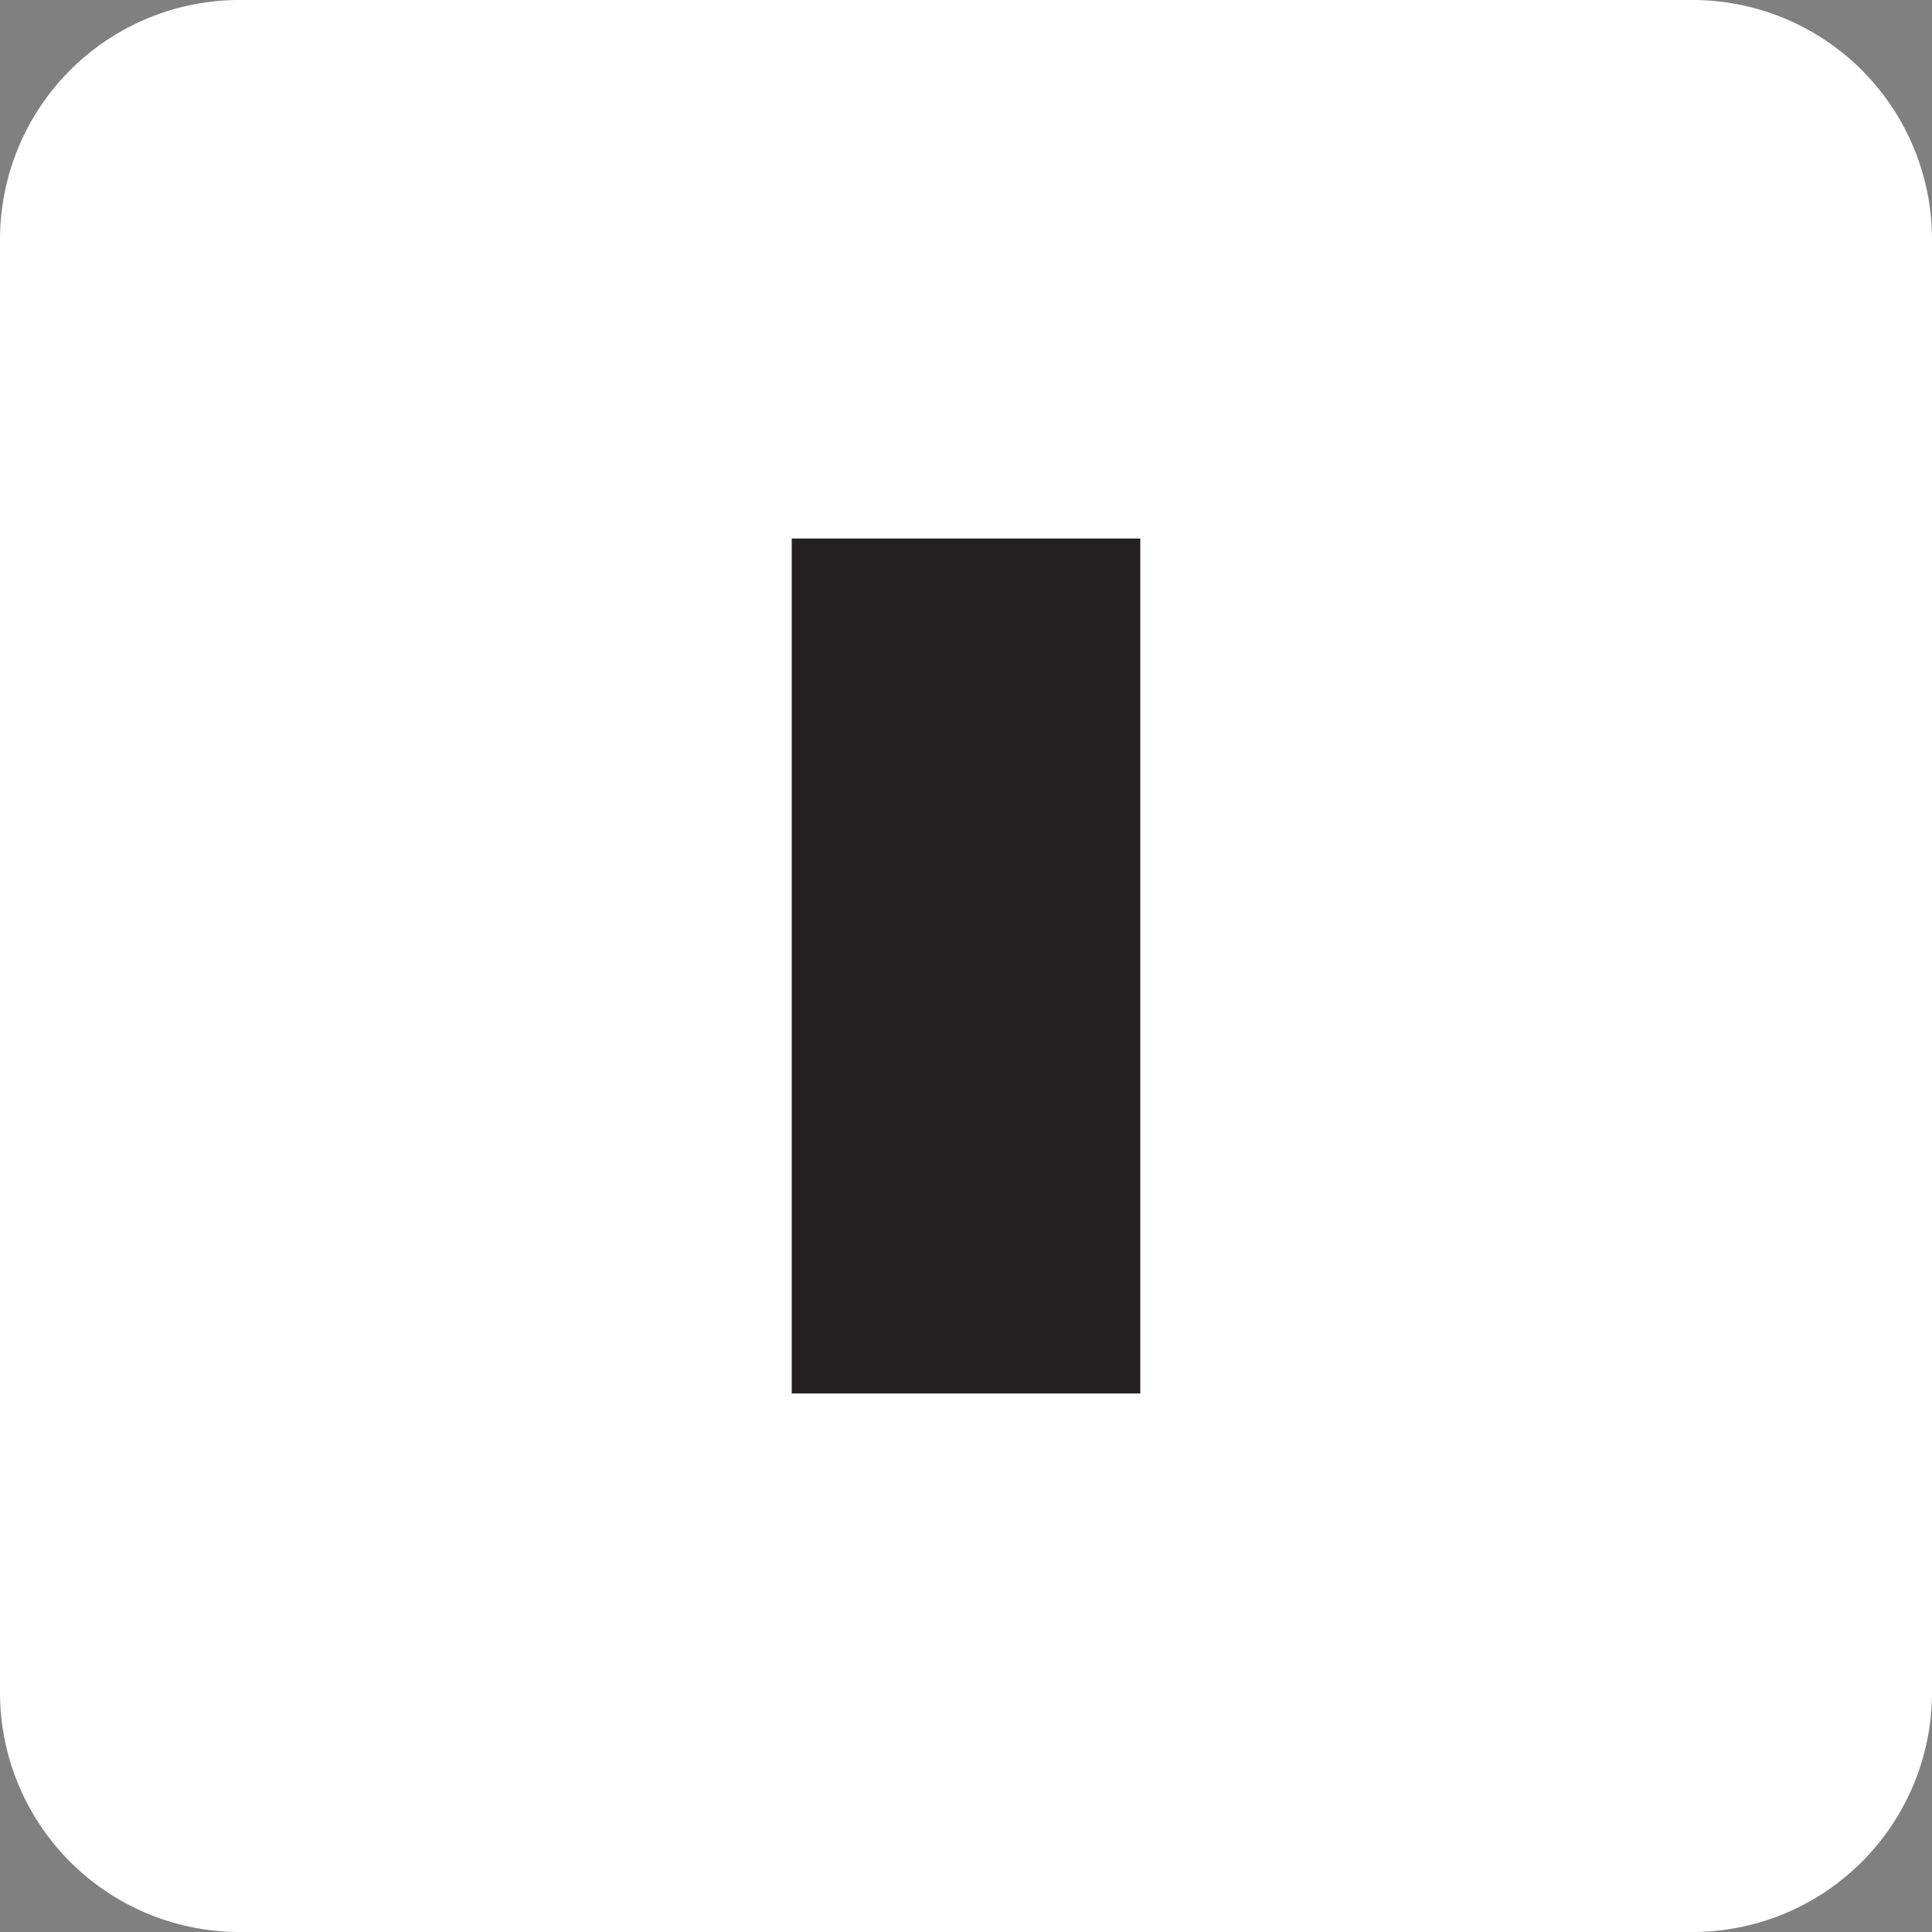 <?xml version="1.0" encoding="UTF-8"?>
<svg xmlns="http://www.w3.org/2000/svg" xmlns:xlink="http://www.w3.org/1999/xlink" width="508" height="508" viewBox="0 0 508 508">
  <rect x="0" y="0" width="508" height="508" fill="#808080" stroke="none"/>
  <defs>
    <clipPath id="a">
      <rect width="508" height="508" transform="translate(0.877 0.876)" fill="#fff"></rect>
    </clipPath>
  </defs>
  <g transform="translate(-0.877 -0.876)" clip-path="url(#a)">
    <g transform="translate(0.877 0.876)">
      <path d="M445.888,508.875H63.866A62.989,62.989,0,0,1,.877,445.886V63.865A62.989,62.989,0,0,1,63.866.876H445.888a62.984,62.984,0,0,1,62.989,62.989V445.886a62.984,62.984,0,0,1-62.989,62.989Z" transform="translate(-0.877 -0.876)" fill="#fff"></path>
      <path d="M144.6,36.3H52.953V261.1H144.6Z" transform="translate(155.224 105.3)" fill="#241f21"></path>
    </g>
  </g>
</svg>
